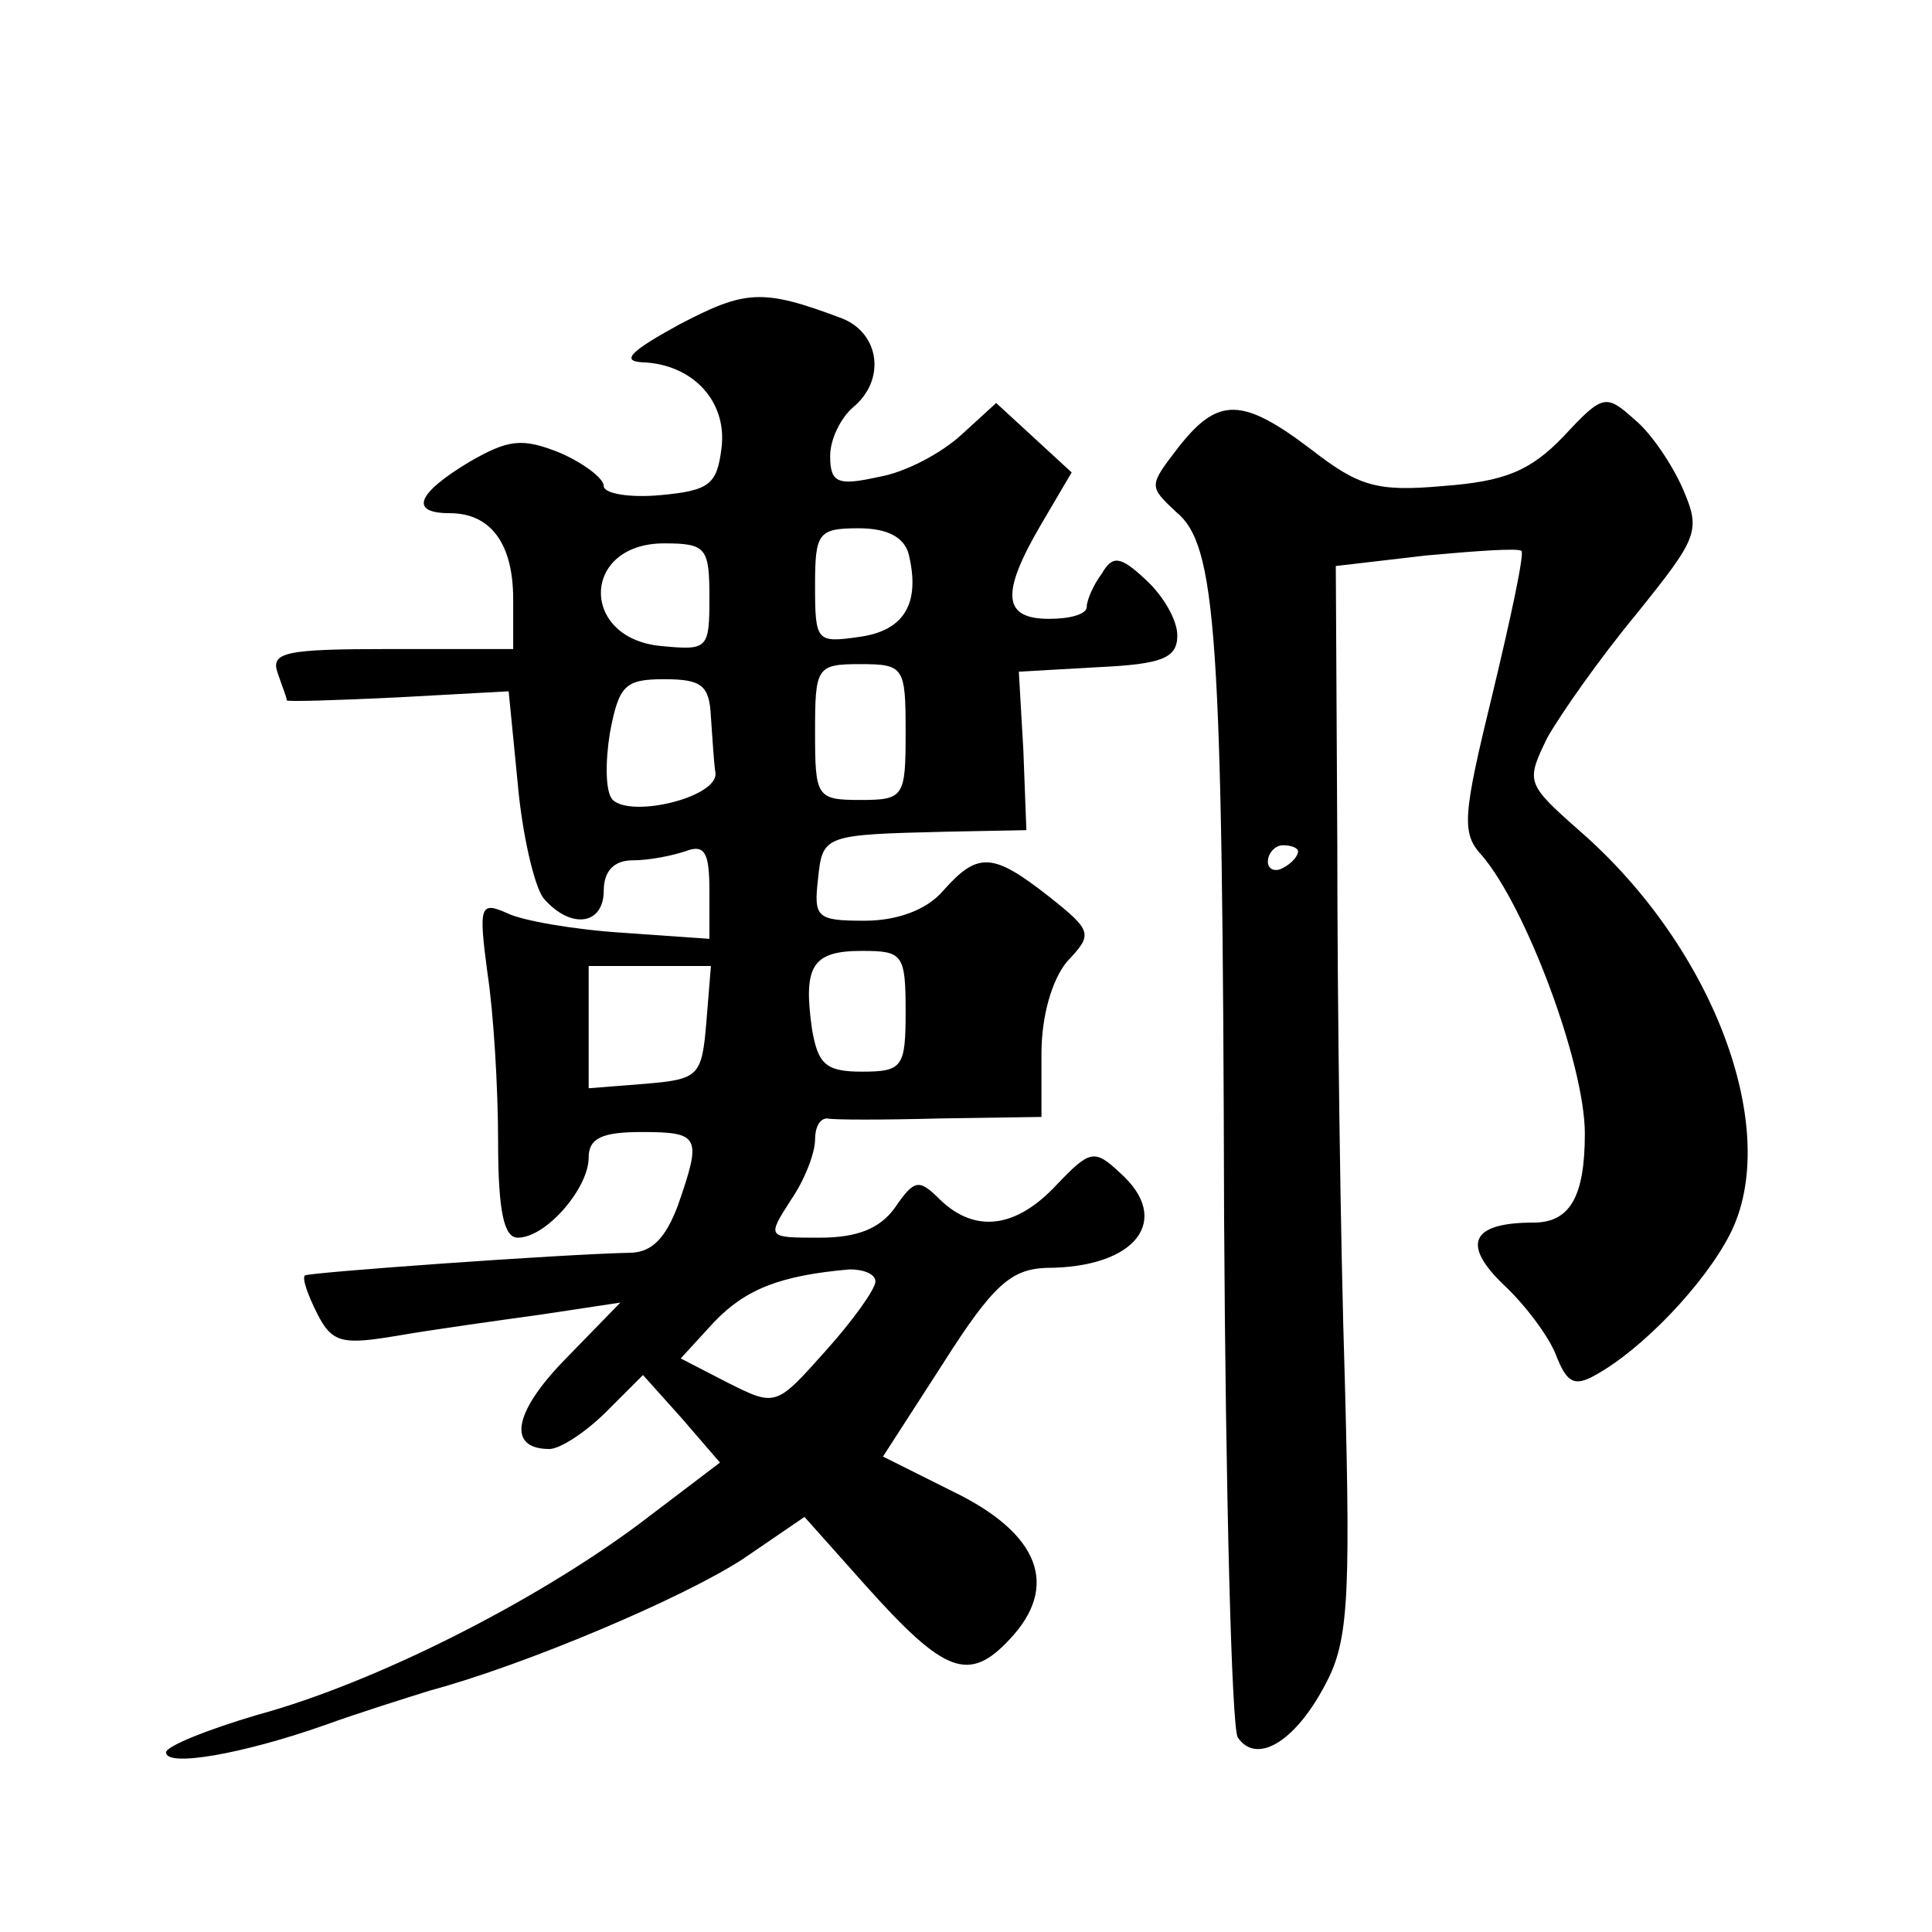 <?xml version="1.0" standalone="no"?>
<!DOCTYPE svg PUBLIC "-//W3C//DTD SVG 20010904//EN"
 "http://www.w3.org/TR/2001/REC-SVG-20010904/DTD/svg10.dtd">
<svg version="1.0" xmlns="http://www.w3.org/2000/svg"
 width="128pt" height="128pt" viewBox="0 0 128 128"
 preserveAspectRatio="xMidYMid meet">
<g transform="translate(0,128) scale(0.1,-0.1)"
fill="#0" stroke="none">
<path d="M450 1065 c-31 -17 -39 -24 -25 -25 34 -1 57 -26 53 -57 -3 -24 -8 -28
-40 -31 -21 -2 -38 1 -38 6 0 5 -13 15 -29 22 -25 10 -34 9 -60 -6 -35 -21 -40
-34 -13 -34 27 0 42 -20 42 -57 l0 -33 -81 0 c-70 0 -80 -2 -75 -16 3 -9 6 -16
6 -18 0 -1 33 0 74 2 l73 4 6 -61 c3 -34 11 -68 17 -76 18 -21 40 -18 40 5 0 13
7 20 19 20 11 0 26 3 35 6 13 5 16 -1 16 -26 l0 -32 -57 4 c-32 2 -67 8 -77 13
-18 8 -19 5 -13 -40 4 -26 7 -76 7 -111 0 -47 4 -64 13 -64 19 0 47 33 47 53 0
13 9 17 35 17 39 0 40 -3 24 -49 -8 -21 -17 -31 -32 -31 -46 -1 -212 -13 -215 -15
-2 -2 2 -13 8 -25 10 -20 17 -21 53 -15 23 4 66 10 95 14 l53 8 -37 -38 c-34 -35
-38 -59 -10 -59 7 0 24 11 38 25 l24 24 26 -29 25 -29 -54 -41 c-70 -52 -175 -105
-252 -126 -34 -10 -61 -21 -61 -25 0 -10 51 -1 105 18 22 8 54 18 70 23 63 17 167
61 207 87 l41 28 41 -46 c52 -58 68 -64 95 -35 33 35 20 70 -38 98 l-46 23 40 62
c33 52 45 62 68 63 60 0 84 32 49 63 -17 16 -20 15 -42 -8 -27 -29 -54 -32 -77
-10 -14 14 -17 14 -30 -5 -10 -14 -25 -20 -50 -20 -35 0 -35 0 -19 25 9 13 16 31
16 40 0 8 3 14 8 14 4 -1 37 -1 75 0 l67 1 0 42 c0 25 7 49 17 61 17 18 17 20 -12
43 -37 29 -47 30 -70 4 -11 -13 -31 -20 -52 -20 -32 0 -34 2 -31 28 3 29 4 29 86
31 l52 1 -2 53 -3 52 53 3 c42 2 52 6 52 21 0 10 -9 26 -21 37 -17 16 -22 16 -29
4 -6 -8 -10 -18 -10 -22 0 -5 -11 -8 -25 -8 -31 0 -32 17 -5 63 l20 34 -25 23 -25
23 -23 -21 c-13 -12 -37 -25 -55 -28 -27 -6 -32 -4 -32 14 0 11 7 25 15 32 22 18
18 49 -7 59 -53 20 -64 19 -108 -4z m152 -152 c8 -33 -3 -51 -33 -55 -28 -4 -29
-3 -29 34 0 35 2 38 29 38 19 0 30 -6 33 -17z m-132 -29 c0 -34 -1 -35 -32 -32
-54 5 -53 68 2 68 28 0 30 -3 30 -36z m130 -89 c0 -43 -1 -45 -30 -45 -29 0 -30
2 -30 45 0 43 1 45 30 45 29 0 30 -2 30 -45z m-129 10 c1 -14 2 -31 3 -37 2 -16
-55 -30 -68 -18 -5 5 -5 25 -2 44 6 32 10 36 36 36 25 0 30 -4 31 -25z m129 -195
c0 -37 -2 -40 -29 -40 -24 0 -29 5 -33 28 -6 42 0 52 33 52 27 0 29 -2 29 -40z
m-132 -7 c-3 -36 -5 -38 -40 -41 l-38 -3 0 40 0 41 41 0 40 0 -3 -37z m112 -172
c0 -5 -15 -26 -33 -46 -33 -37 -33 -37 -65 -21 l-31 16 22 24 c21 22 44 31 90 35
9 0 17 -3 17 -8z M1036 991 c-22 -23 -39 -30 -80 -33 -44 -4 -56 0 -87 24 -46 35
-62 35 -88 2 -20 -26 -20 -26 -2 -43 27 -22 31 -78 32 -468 1 -182 5 -337 9 -344
12 -18 37 -4 57 33 16 29 18 53 14 203 -3 94 -5 253 -5 355 l-1 185 60 7 c33 3
61 5 63 3 2 -2 -7 -44 -19 -94 -20 -82 -21 -93 -7 -108 29 -34 68 -138 68 -184
0 -42 -10 -59 -34 -59 -41 0 -48 -14 -20 -41 14 -13 30 -34 35 -47 7 -18 12 -21
26 -13 31 17 72 60 89 93 35 68 -10 190 -100 268 -35 31 -35 32 -21 61 9 16 35
53 59 82 41 51 43 55 31 83 -7 16 -21 37 -32 46 -19 17 -21 17 -47 -11z m-176 -275
c0 -3 -4 -8 -10 -11 -5 -3 -10 -1 -10 4 0 6 5 11 10 11 6 0 10 -2 10 -4z"/>
</g>
</svg>

